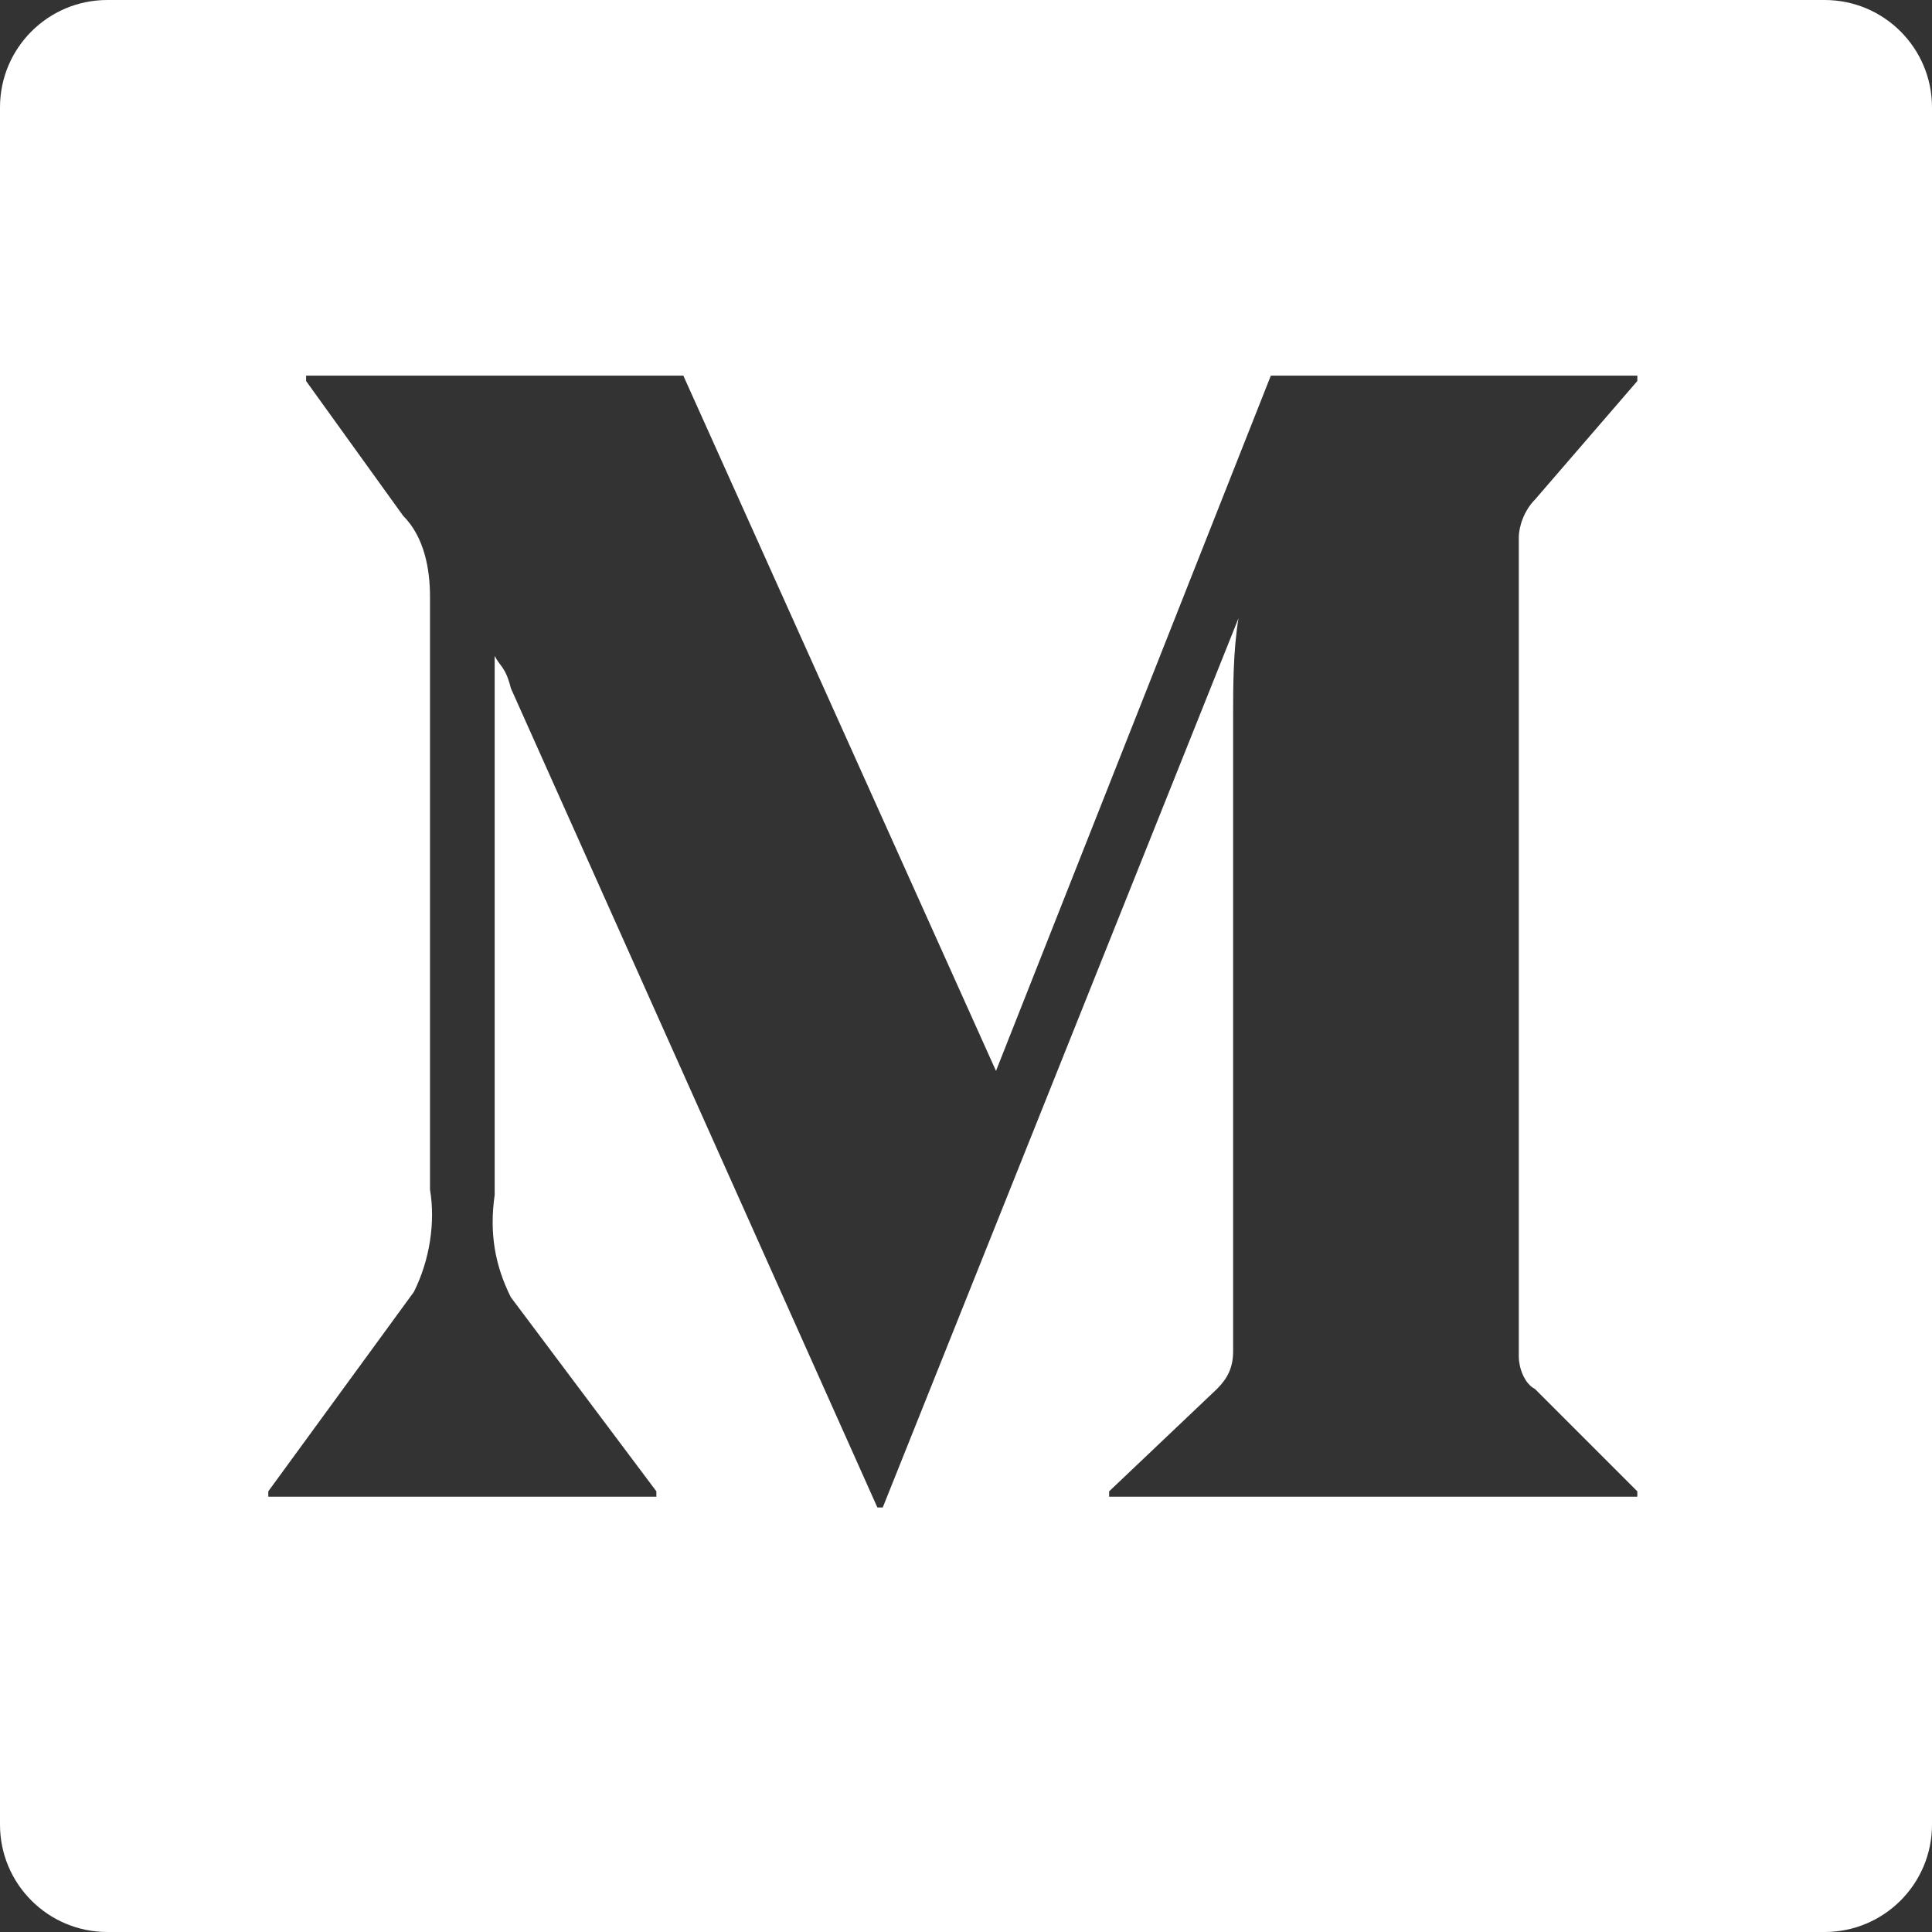 <svg width="23" height="23" viewBox="0 0 23 23" fill="none" xmlns="http://www.w3.org/2000/svg">
<rect x="0" y="0" width="23" height="23" fill="#333333" stroke="none"/>
<g clip-path="url(#clip0_579_7)">
<path d="M1.278 0H21.722C22.428 0 23 0.572 23 1.278V21.722C23 22.428 22.428 23 21.722 23H1.278C0.572 23 0 22.428 0 21.722V1.278C0 0.572 0.572 0 1.278 0ZM18.273 16.535C18.145 16.471 18.081 16.278 18.081 16.15V6.397C18.081 6.269 18.145 6.076 18.273 5.948L19.492 4.536V4.472H15.129L11.857 12.749L8.135 4.472H3.644V4.536L4.799 6.14C5.055 6.397 5.119 6.782 5.119 7.103V14.161C5.184 14.546 5.119 14.995 4.927 15.38L3.194 17.754V17.818H7.814V17.754L6.082 15.444C5.889 15.059 5.825 14.674 5.889 14.225V7.809C5.954 7.937 6.018 7.937 6.082 8.194L10.445 17.946H10.509L14.744 7.36C14.68 7.745 14.68 8.194 14.68 8.514V16.086C14.68 16.278 14.616 16.407 14.488 16.535L13.204 17.754V17.818H19.492V17.754L18.273 16.535Z" fill="white"/>
</g>
<defs>
<clipPath id="clip0_579_7">
<rect width="23" height="23" fill="white"/>
</clipPath>
</defs>
</svg>
